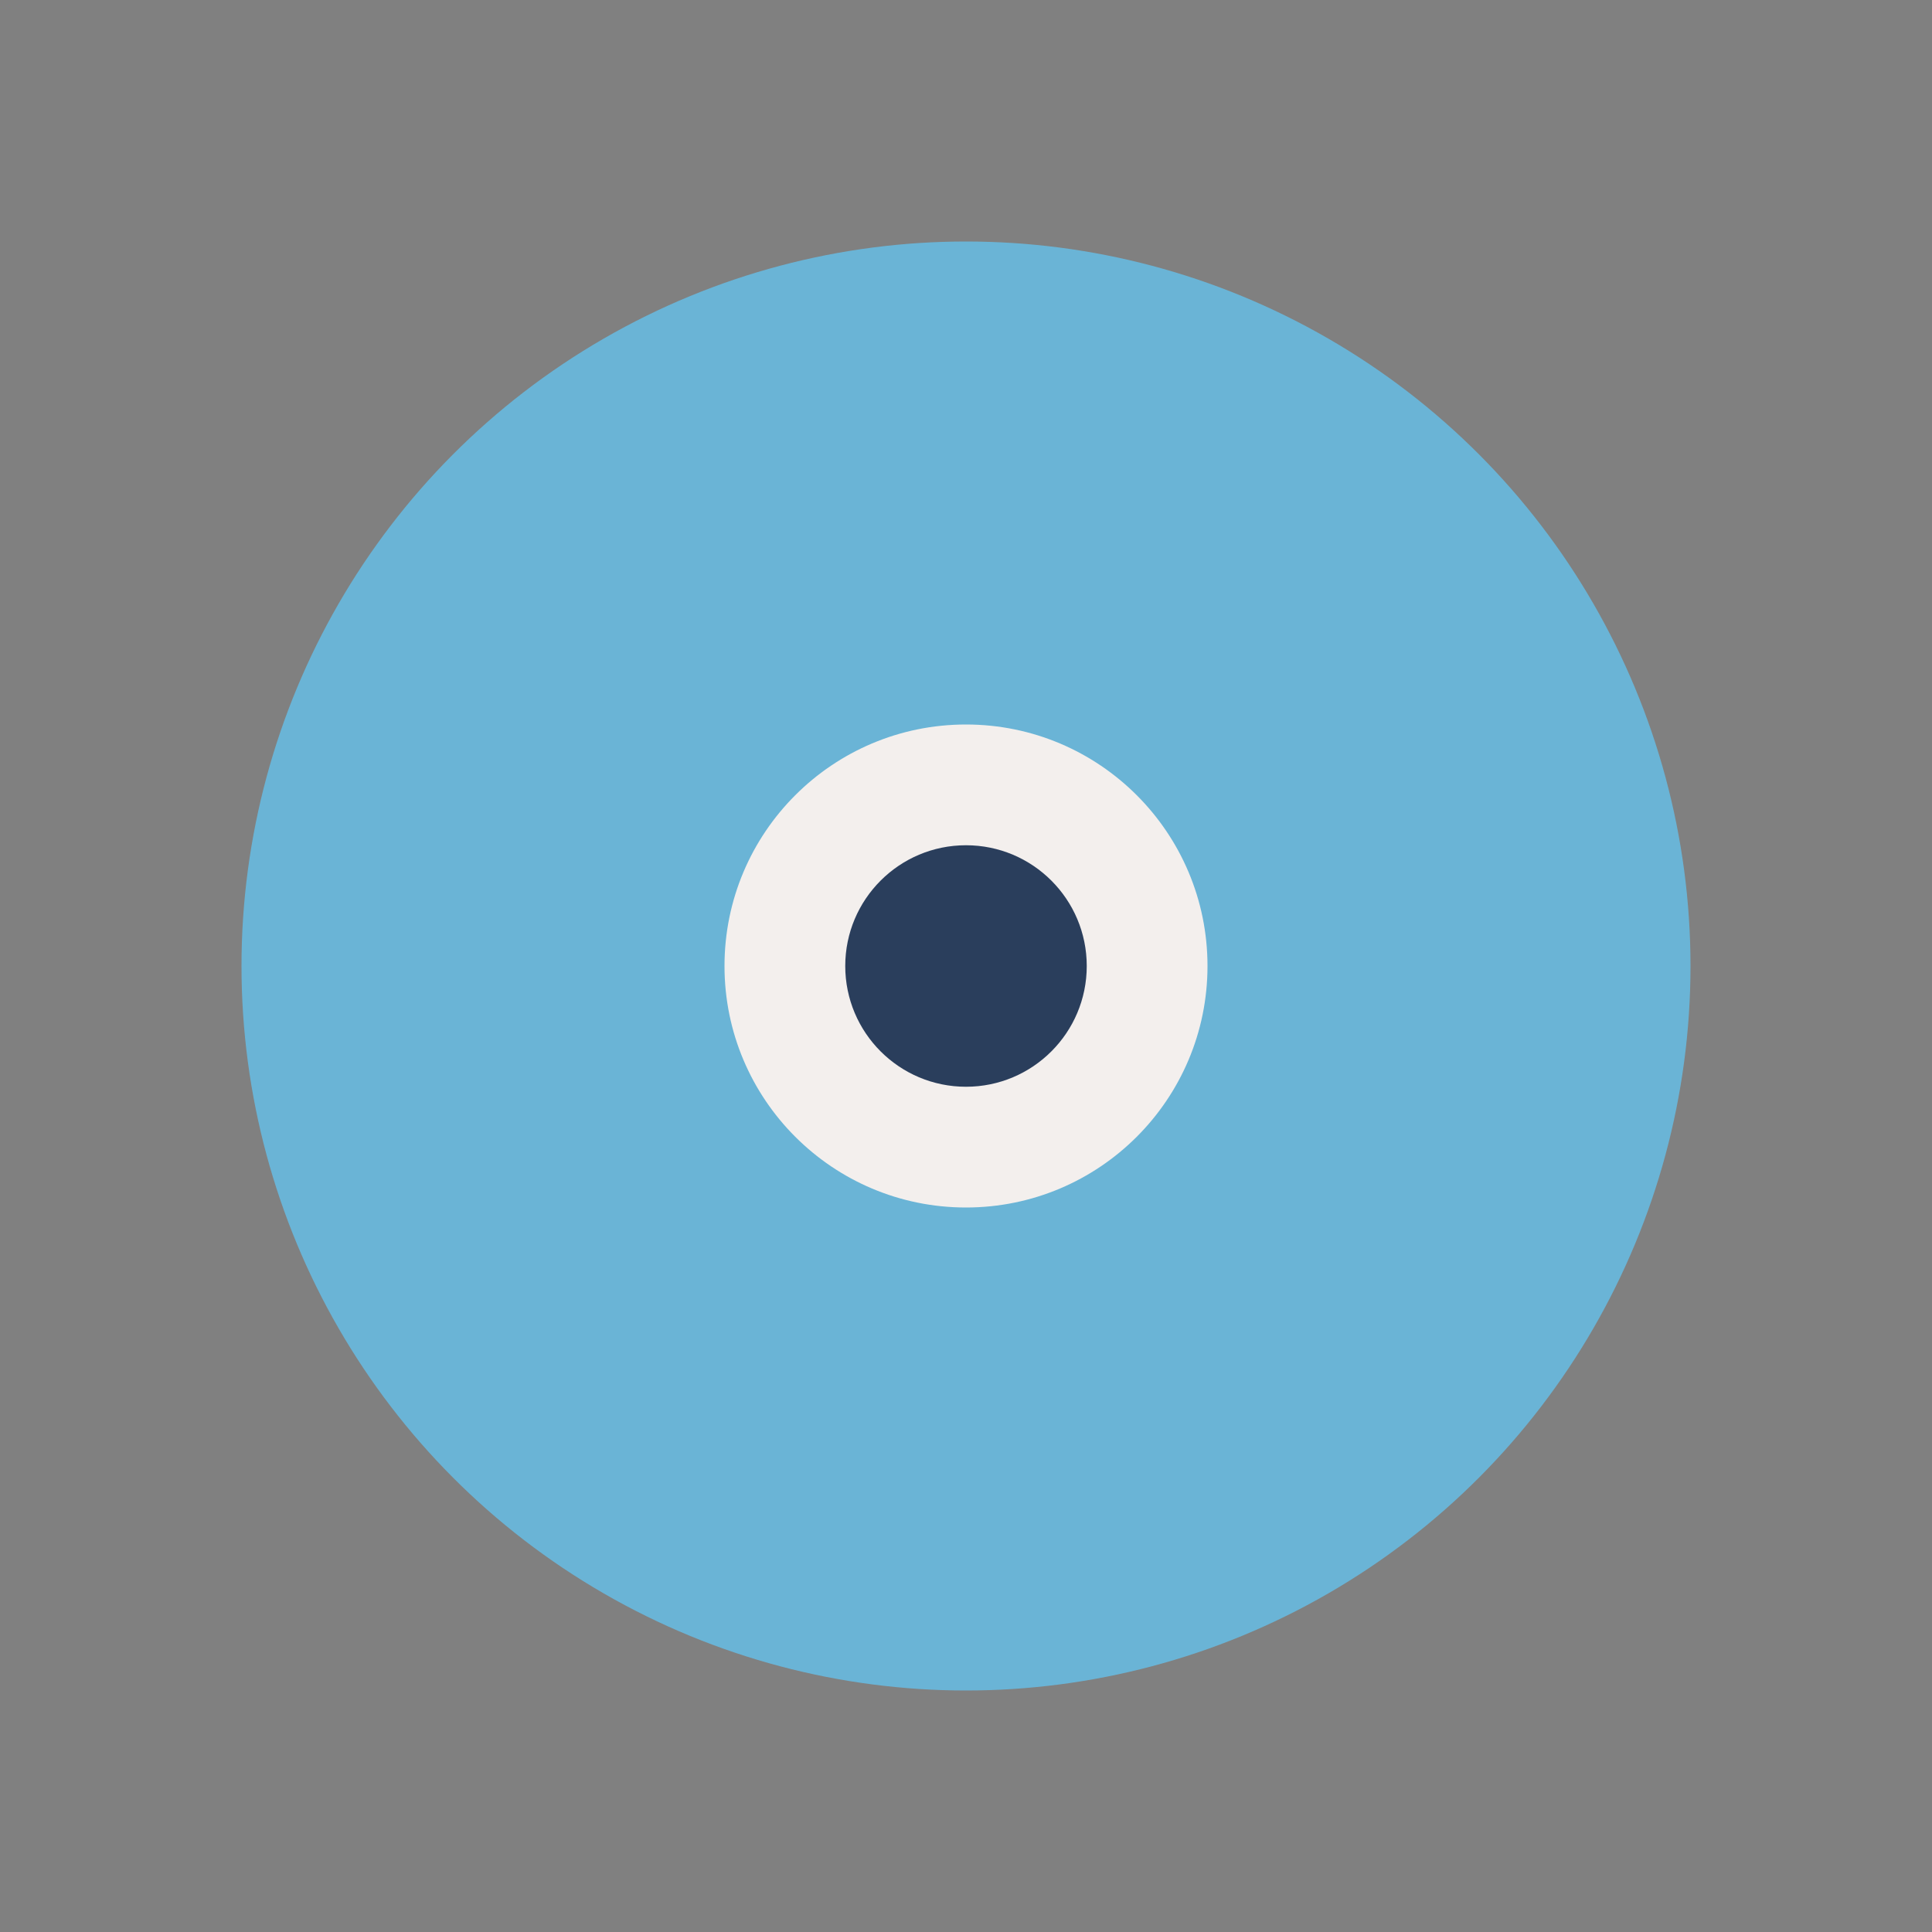 <?xml version="1.0" encoding="UTF-8"?>
<svg xmlns="http://www.w3.org/2000/svg" width="32" height="32" viewBox="0 0 32 32"><rect x="0" y="0" width="32" height="32" fill="#808080" stroke="none"/><circle cx="16" cy="16" r="12" fill="#6AB4D6"/><circle cx="16" cy="16" r="4" fill="#F3EFED"/><circle cx="16" cy="16" r="2" fill="#2A3E5C"/></svg>